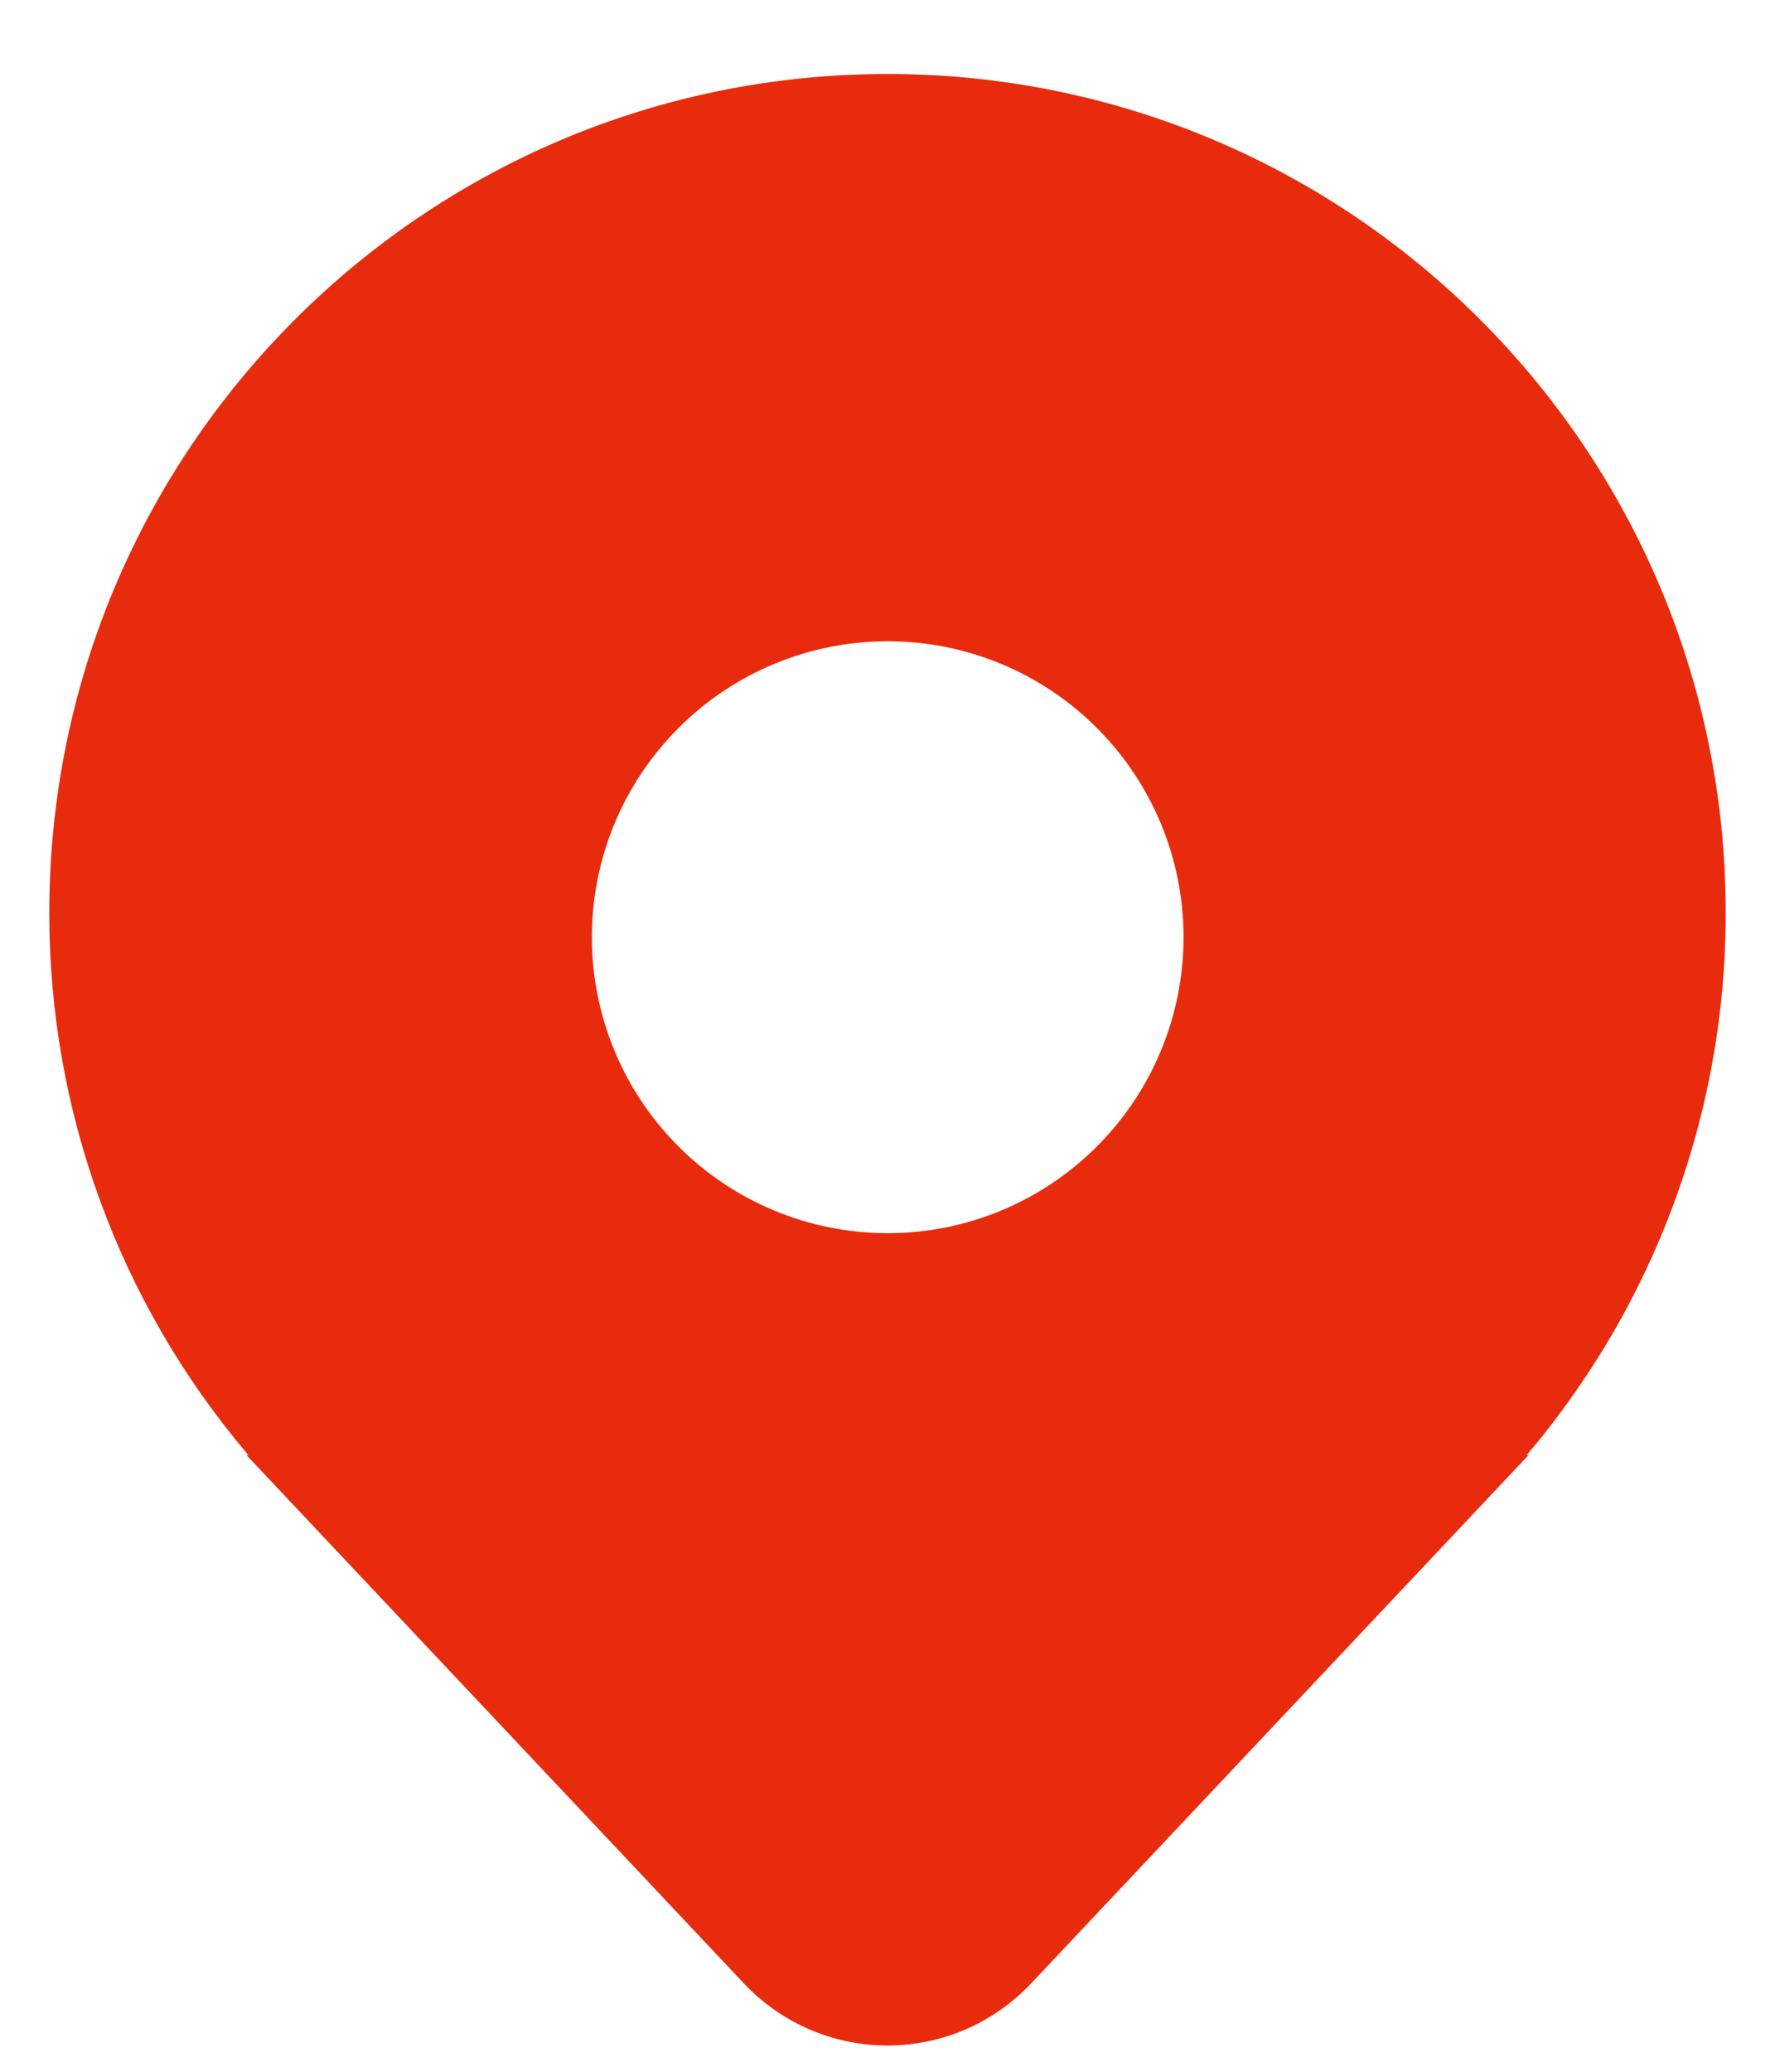 <svg width="18" height="21" viewBox="0 0 18 21" fill="none" xmlns="http://www.w3.org/2000/svg">
<path d="M16.507 13.24C17.161 12.012 17.502 10.641 17.5 9.25C17.5 4.556 13.694 0.75 9 0.75C4.306 0.75 0.5 4.556 0.5 9.25C0.497 11.255 1.205 13.196 2.5 14.727L2.51 14.74C2.514 14.743 2.517 14.747 2.519 14.75H2.5L7.544 20.105C7.731 20.303 7.957 20.462 8.207 20.57C8.457 20.678 8.727 20.734 9 20.734C9.272 20.734 9.542 20.678 9.793 20.57C10.043 20.462 10.268 20.303 10.456 20.105L15.5 14.75H15.481L15.489 14.741L15.49 14.739C15.526 14.697 15.562 14.653 15.598 14.61C15.944 14.183 16.249 13.724 16.508 13.239L16.507 13.24ZM9.002 12.5C8.206 12.5 7.443 12.184 6.881 11.621C6.318 11.059 6.002 10.296 6.002 9.5C6.002 8.704 6.318 7.941 6.881 7.379C7.443 6.816 8.206 6.5 9.002 6.5C9.798 6.5 10.561 6.816 11.123 7.379C11.686 7.941 12.002 8.704 12.002 9.5C12.002 10.296 11.686 11.059 11.123 11.621C10.561 12.184 9.798 12.5 9.002 12.5Z" fill="#E82B0C"/>
</svg>
